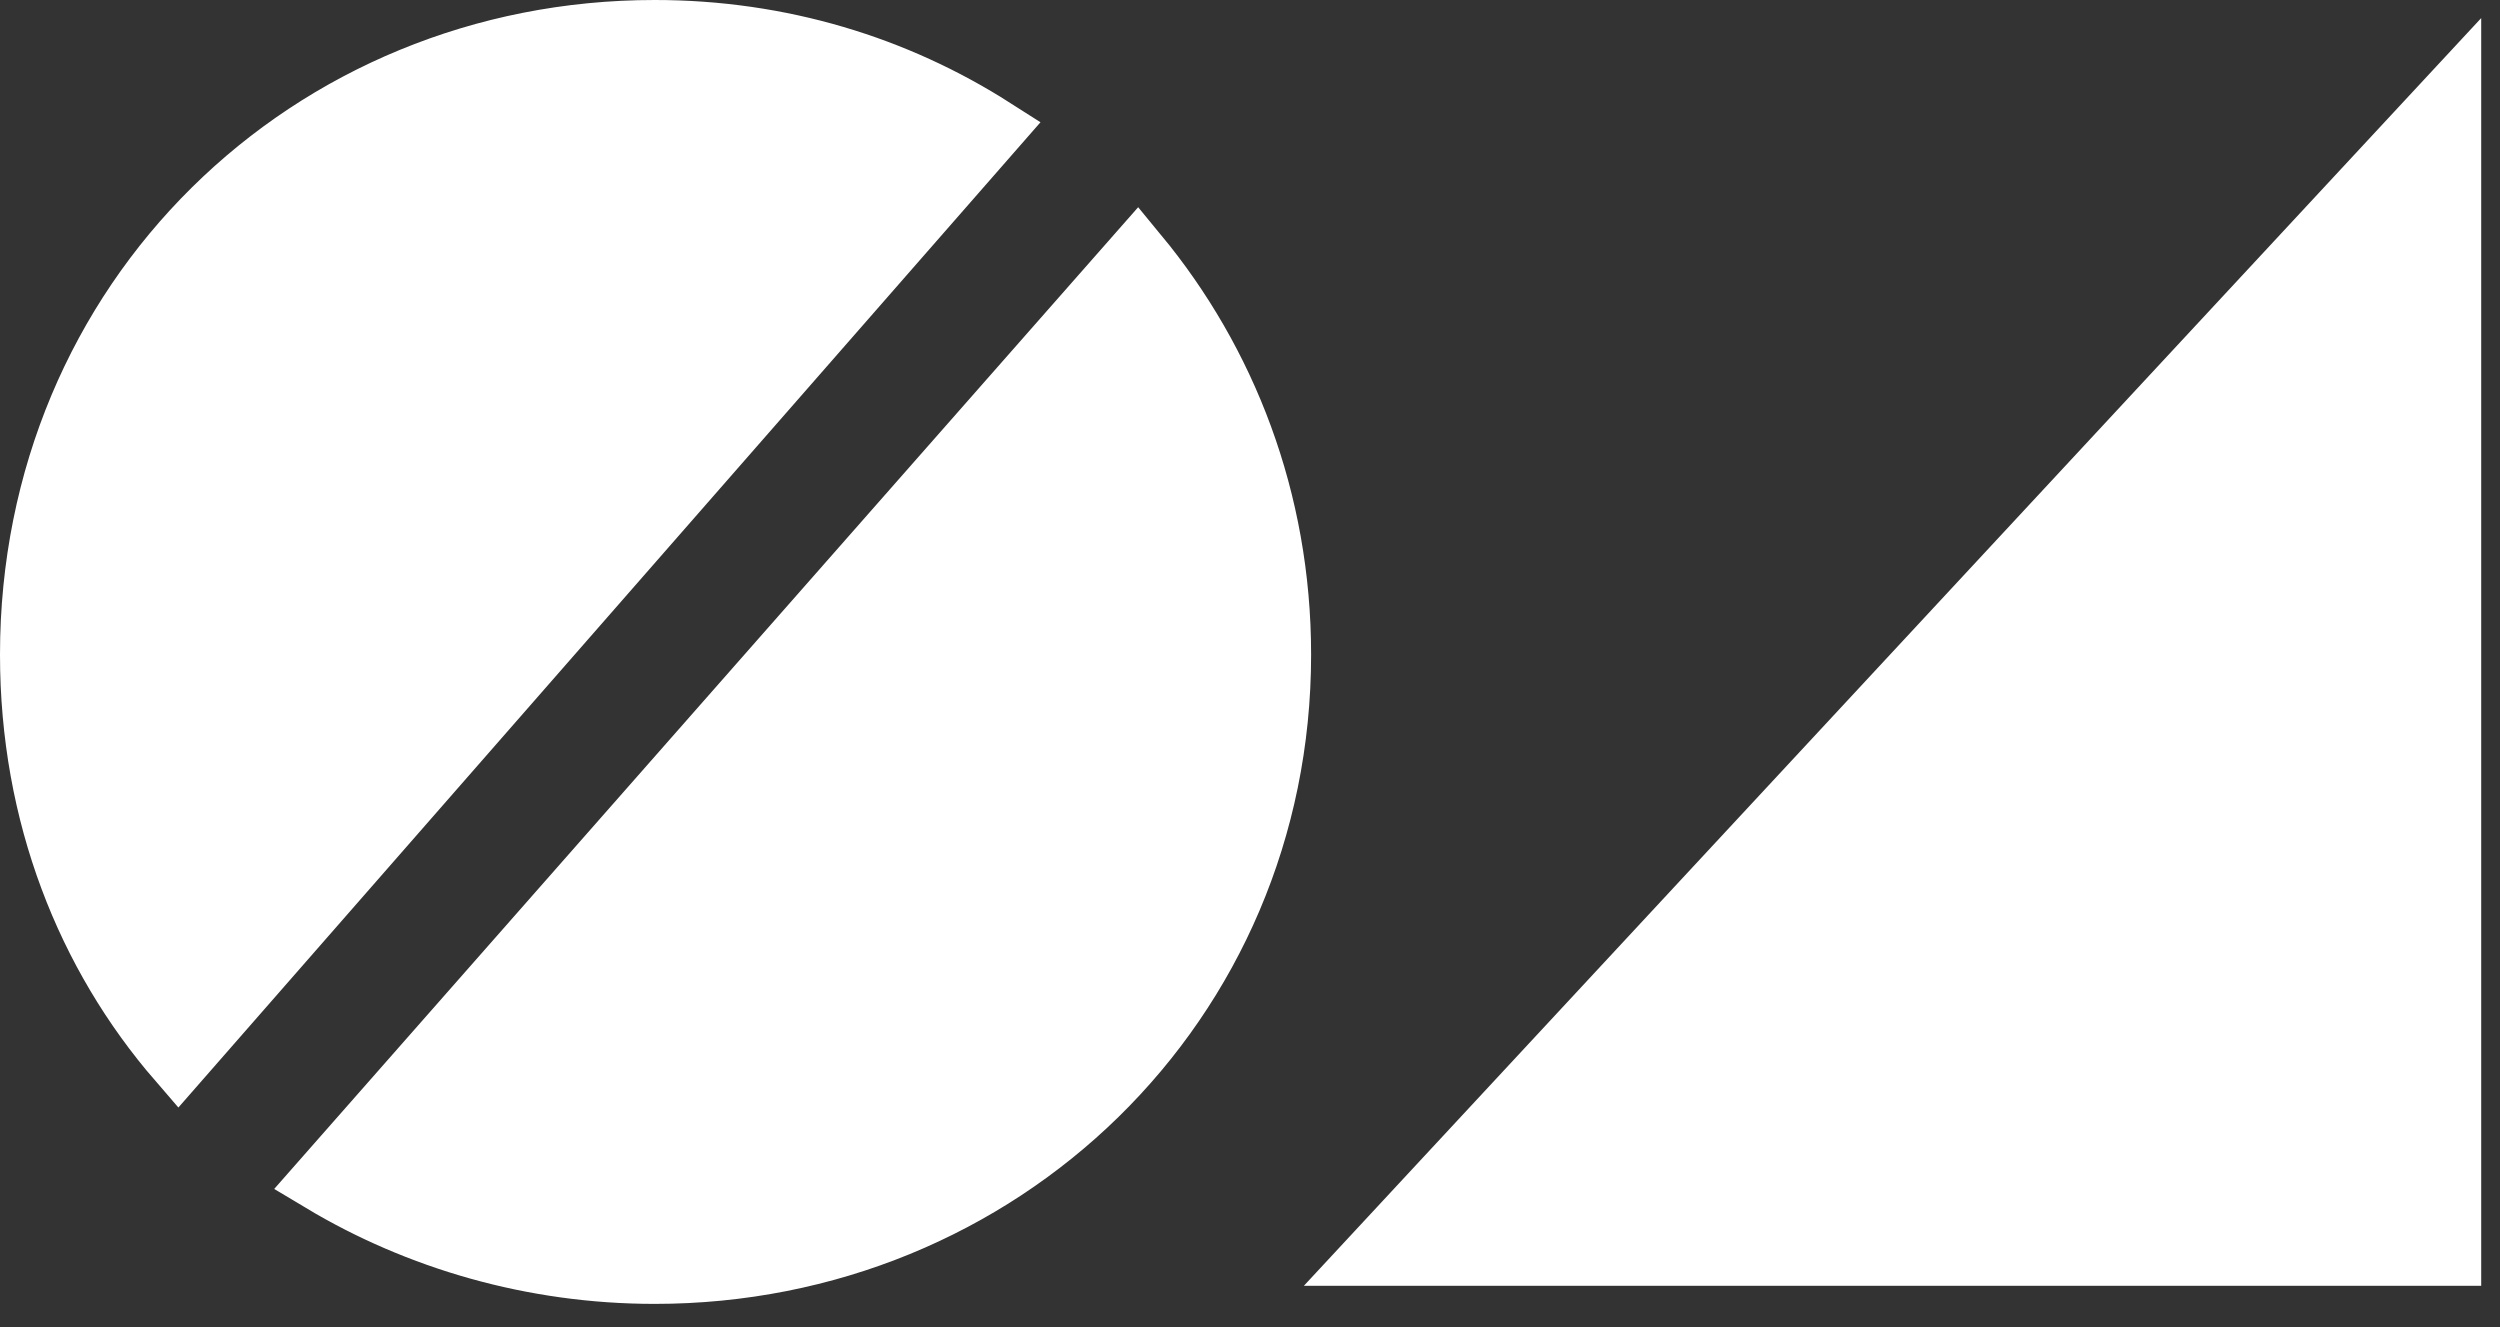 <?xml version="1.0" encoding="UTF-8"?> <svg xmlns="http://www.w3.org/2000/svg" width="81" height="43" viewBox="0 0 81 43" fill="none"><rect x="0" y="0" width="81" height="43" fill="#333333" stroke="none"/> <path d="M1 21.211C1 9.704 10.034 1 21.211 1C25.285 1 29.027 2.158 32.193 4.178L5.784 34.36C2.82 30.933 1 26.393 1 21.211ZM41.48 21.211C41.48 32.533 32.397 41.246 21.211 41.246C17.261 41.246 13.541 40.146 10.428 38.281L36.852 8.255C39.718 11.726 41.48 16.203 41.48 21.211ZM79.391 40.66H44.539L79.391 3.132V40.66Z" fill="white" stroke="white" stroke-width="2"></path> </svg> 